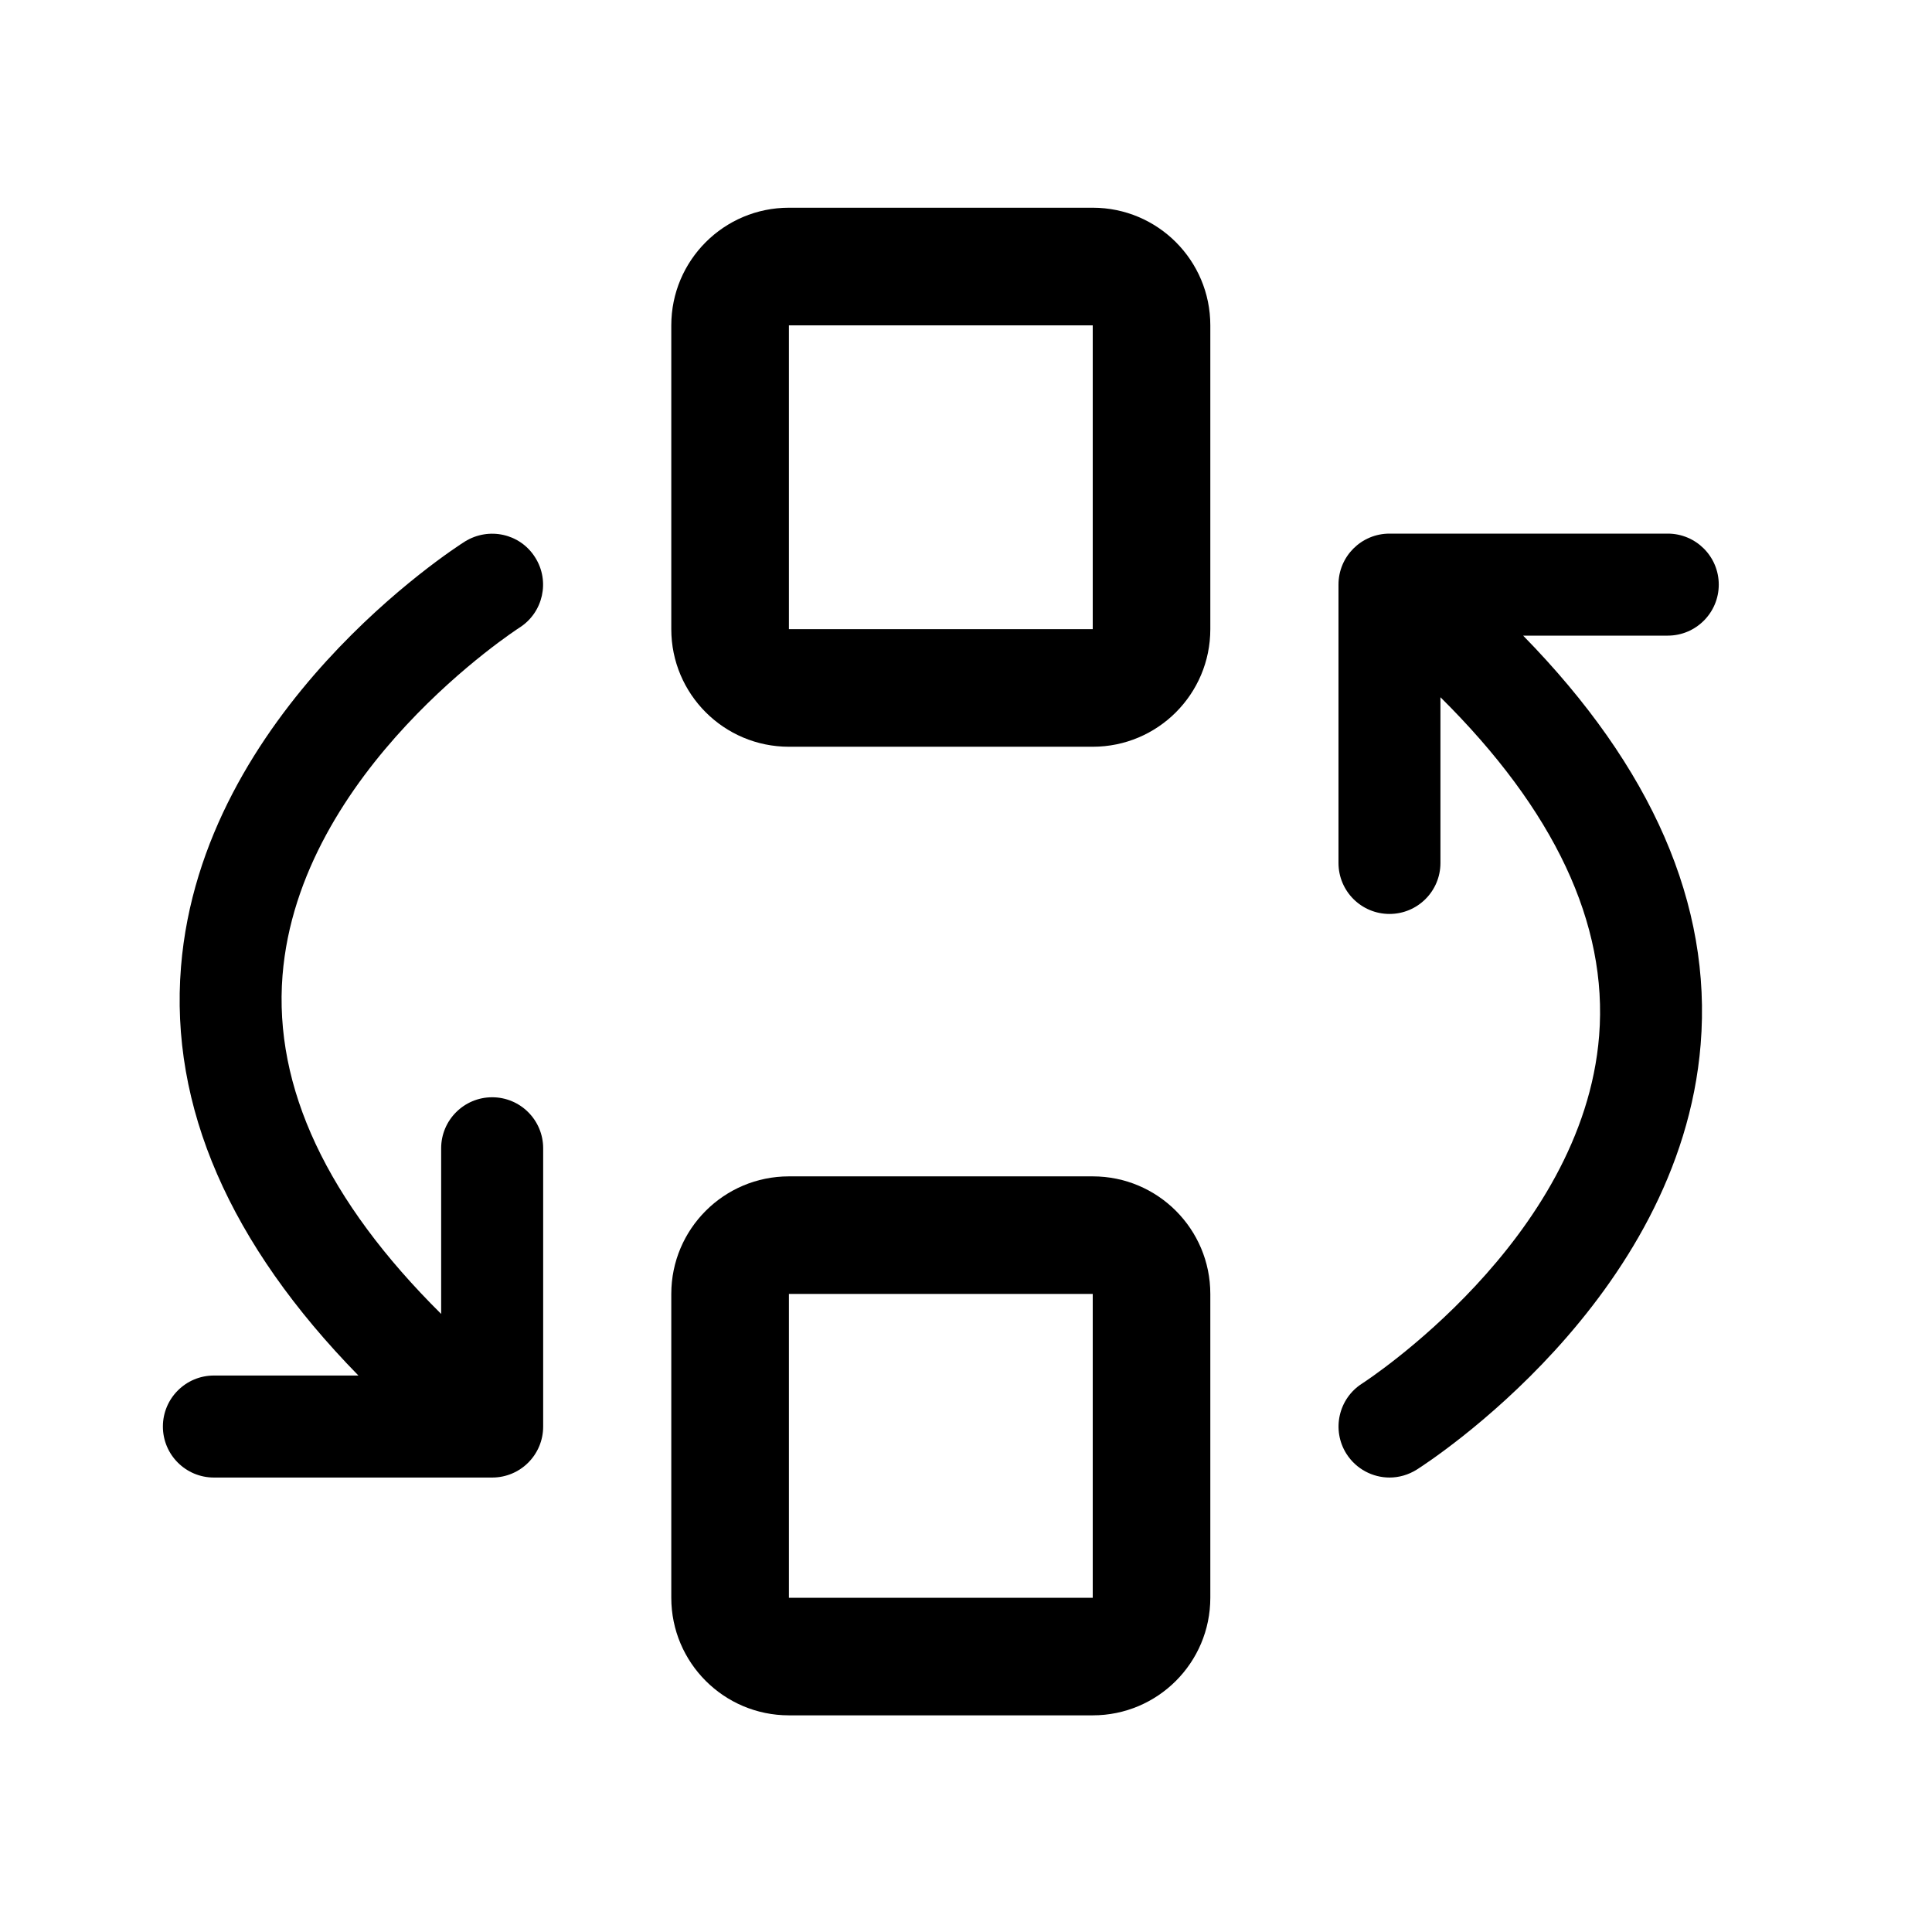 <svg width="35" height="35" viewBox="0 0 35 35" fill="none" xmlns="http://www.w3.org/2000/svg">
<path d="M19.796 3.763H14.292C13.115 3.763 12.161 4.717 12.161 5.894V11.398C12.161 12.574 13.115 13.528 14.292 13.528H19.796C20.973 13.528 21.926 12.574 21.926 11.398V5.894C21.926 4.717 20.973 3.763 19.796 3.763ZM19.796 11.398H14.292V5.894H19.796V11.398Z" fill="black"/>
<path d="M19.796 21.311H14.292C13.115 21.311 12.161 22.265 12.161 23.441V28.945C12.161 30.121 13.115 31.075 14.292 31.075H19.796C20.973 31.075 21.926 30.121 21.926 28.945V23.441C21.926 22.265 20.973 21.311 19.796 21.311ZM19.796 28.945H14.292V23.441H19.796V28.945Z" fill="black"/>
<path d="M8.916 19.878C8.406 19.878 7.992 20.292 7.992 20.802V23.803C5.931 21.76 4.958 19.701 5.118 17.673C5.413 13.958 9.371 11.396 9.411 11.37C9.84 11.097 9.968 10.527 9.694 10.097C9.424 9.667 8.858 9.541 8.422 9.81C8.228 9.933 3.655 12.877 3.279 17.515C3.074 20.046 4.158 22.532 6.493 24.919H3.875C3.365 24.919 2.951 25.333 2.951 25.843C2.951 26.354 3.365 26.767 3.875 26.767H8.916C9.427 26.767 9.84 26.354 9.84 25.843V20.802C9.84 20.292 9.427 19.878 8.916 19.878Z" fill="black"/>
<path d="M31.137 10.591C31.137 10.08 30.723 9.667 30.213 9.667H25.172C24.661 9.667 24.248 10.08 24.248 10.591V15.633C24.248 16.144 24.661 16.557 25.172 16.557C25.682 16.557 26.095 16.144 26.095 15.633V12.631C28.157 14.674 29.13 16.733 28.97 18.761C28.676 22.476 24.716 25.038 24.676 25.064C24.247 25.337 24.12 25.907 24.392 26.337C24.568 26.614 24.868 26.767 25.173 26.767C25.341 26.767 25.511 26.72 25.665 26.624C25.859 26.501 30.434 23.557 30.809 18.919C31.014 16.388 29.929 13.902 27.593 11.515H30.213C30.723 11.515 31.137 11.101 31.137 10.591Z" fill="black"/>
</svg>
